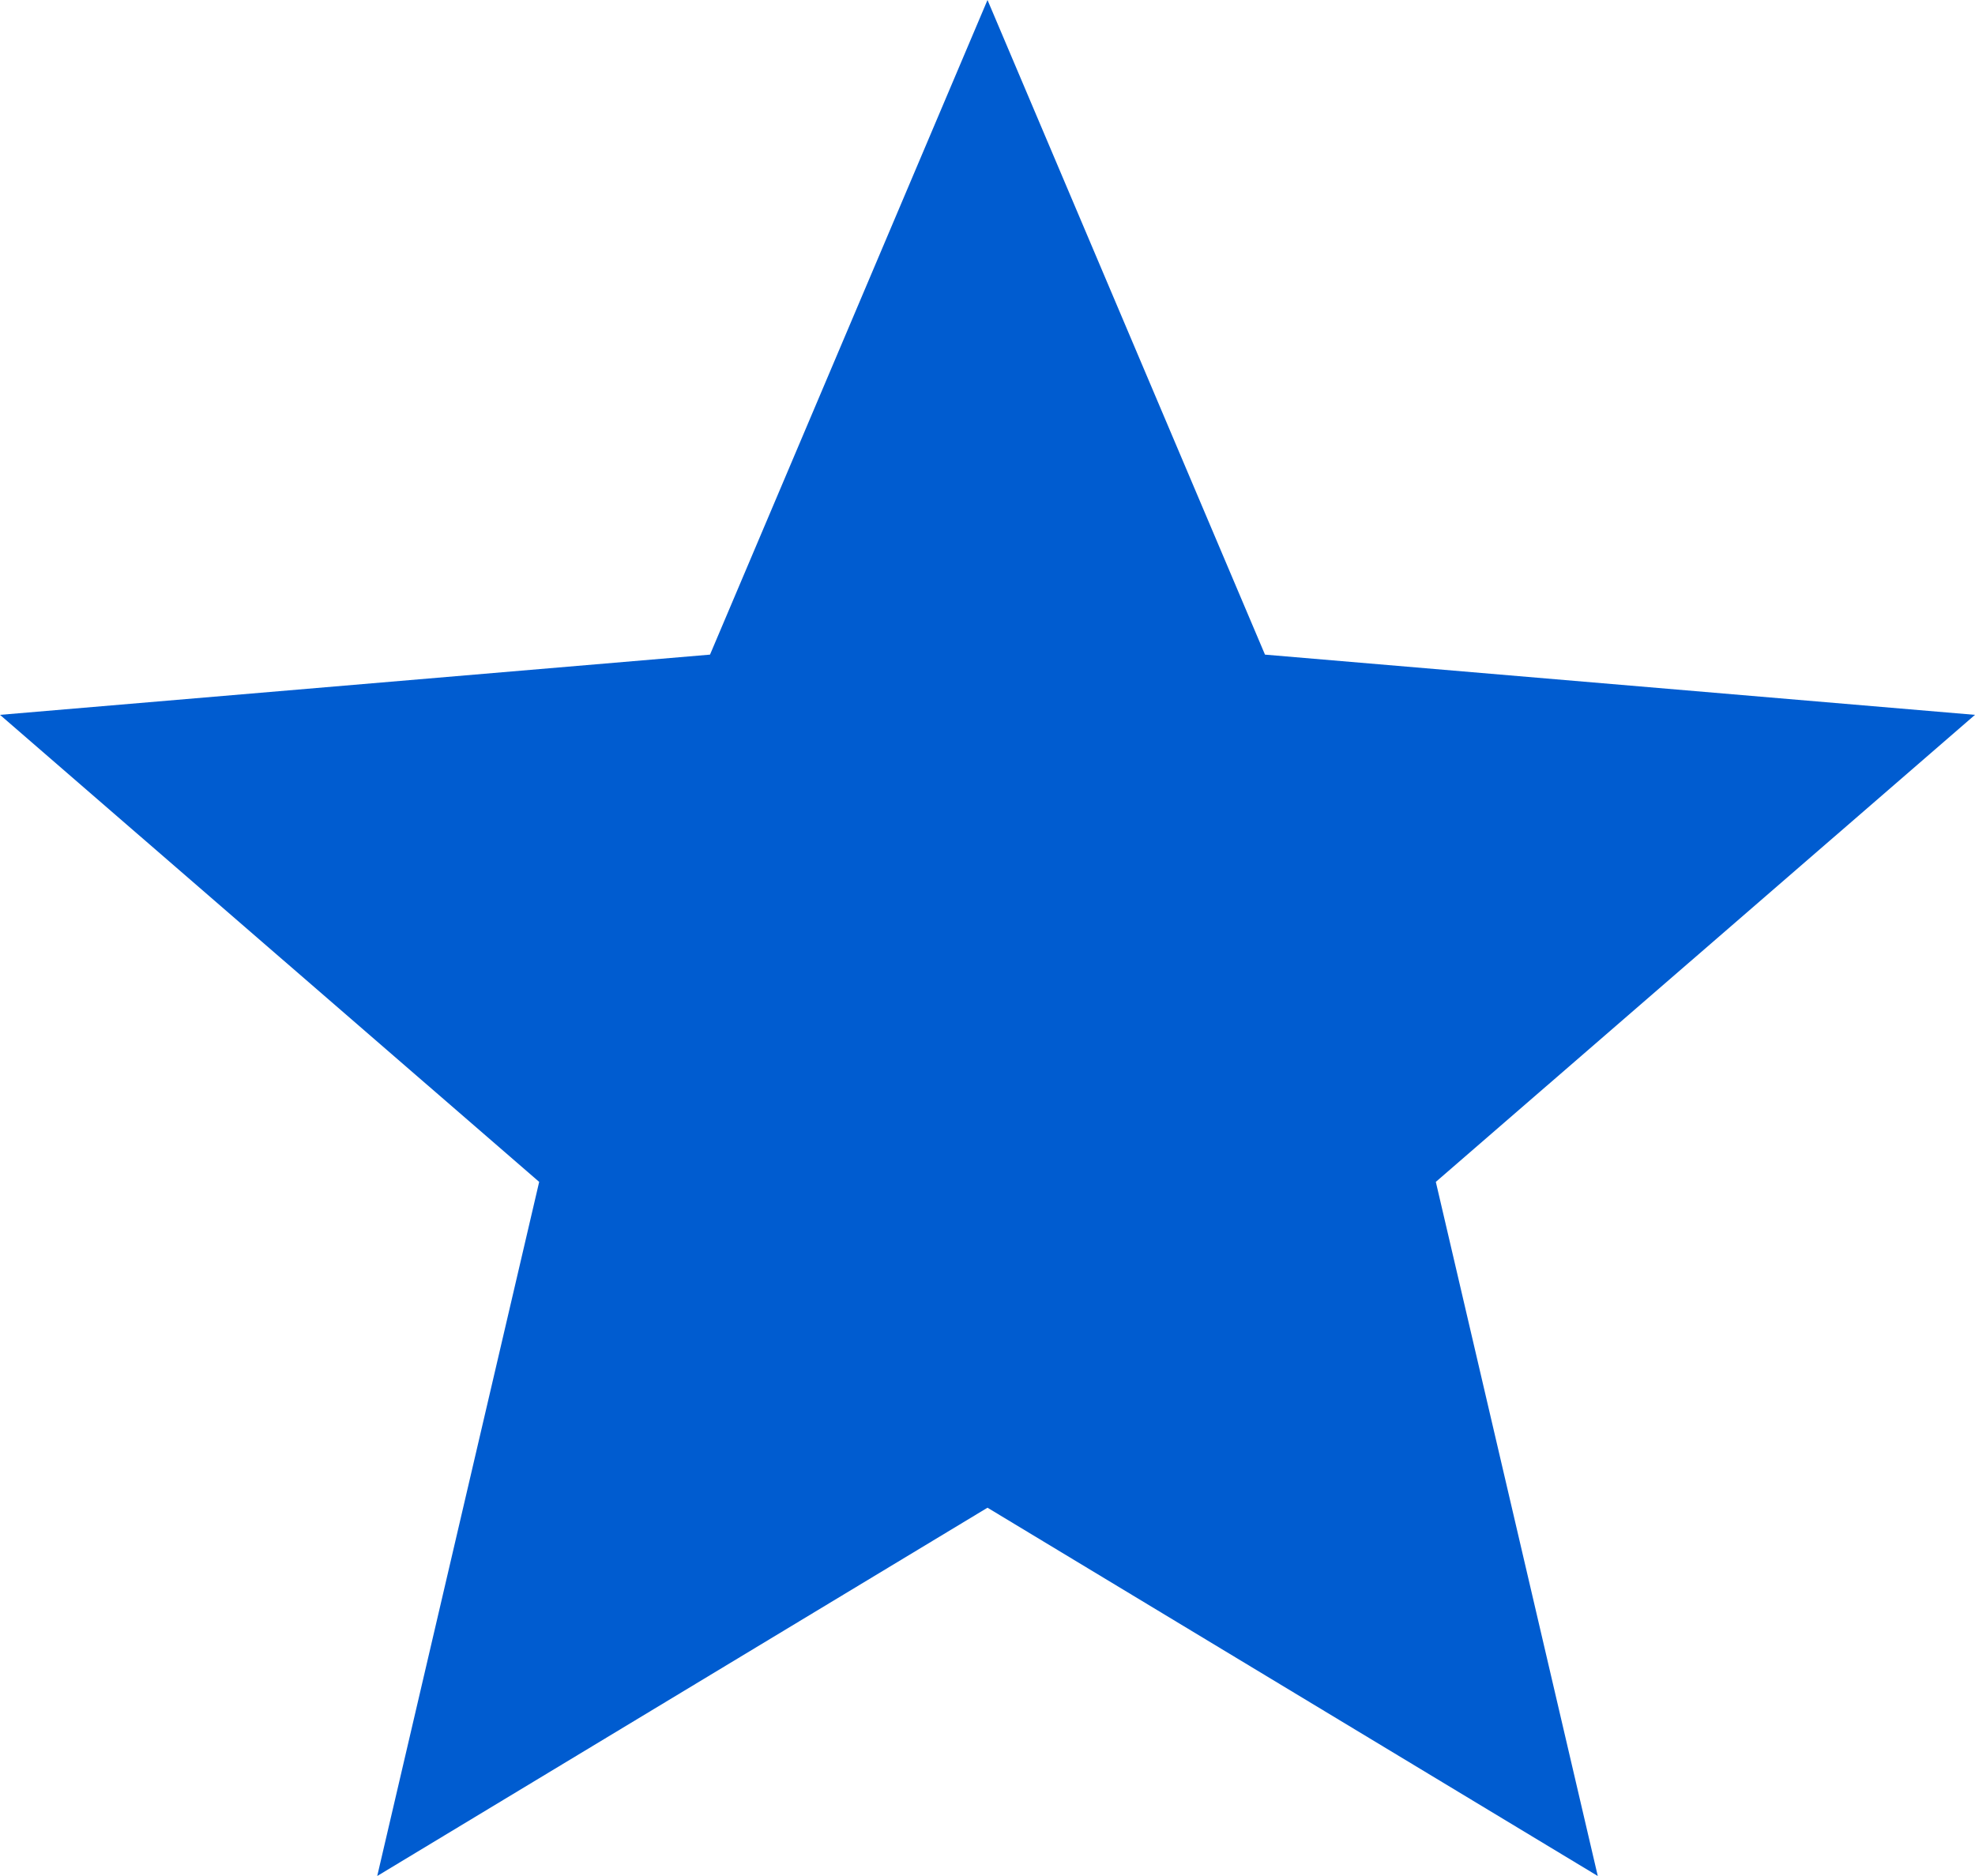 <?xml version="1.0" encoding="UTF-8"?><svg id="_レイヤー_1" xmlns="http://www.w3.org/2000/svg" width="20" height="19" viewBox="0 0 20 19"><defs><style>.cls-1{fill:#005cd0;}</style></defs><path class="cls-1" d="M10,15.27l6.18,3.73-1.64-7.03,5.46-4.73-7.19-.61L10,0l-2.81,6.63L0,7.24l5.46,4.73-1.64,7.03,6.18-3.73Z"/></svg>